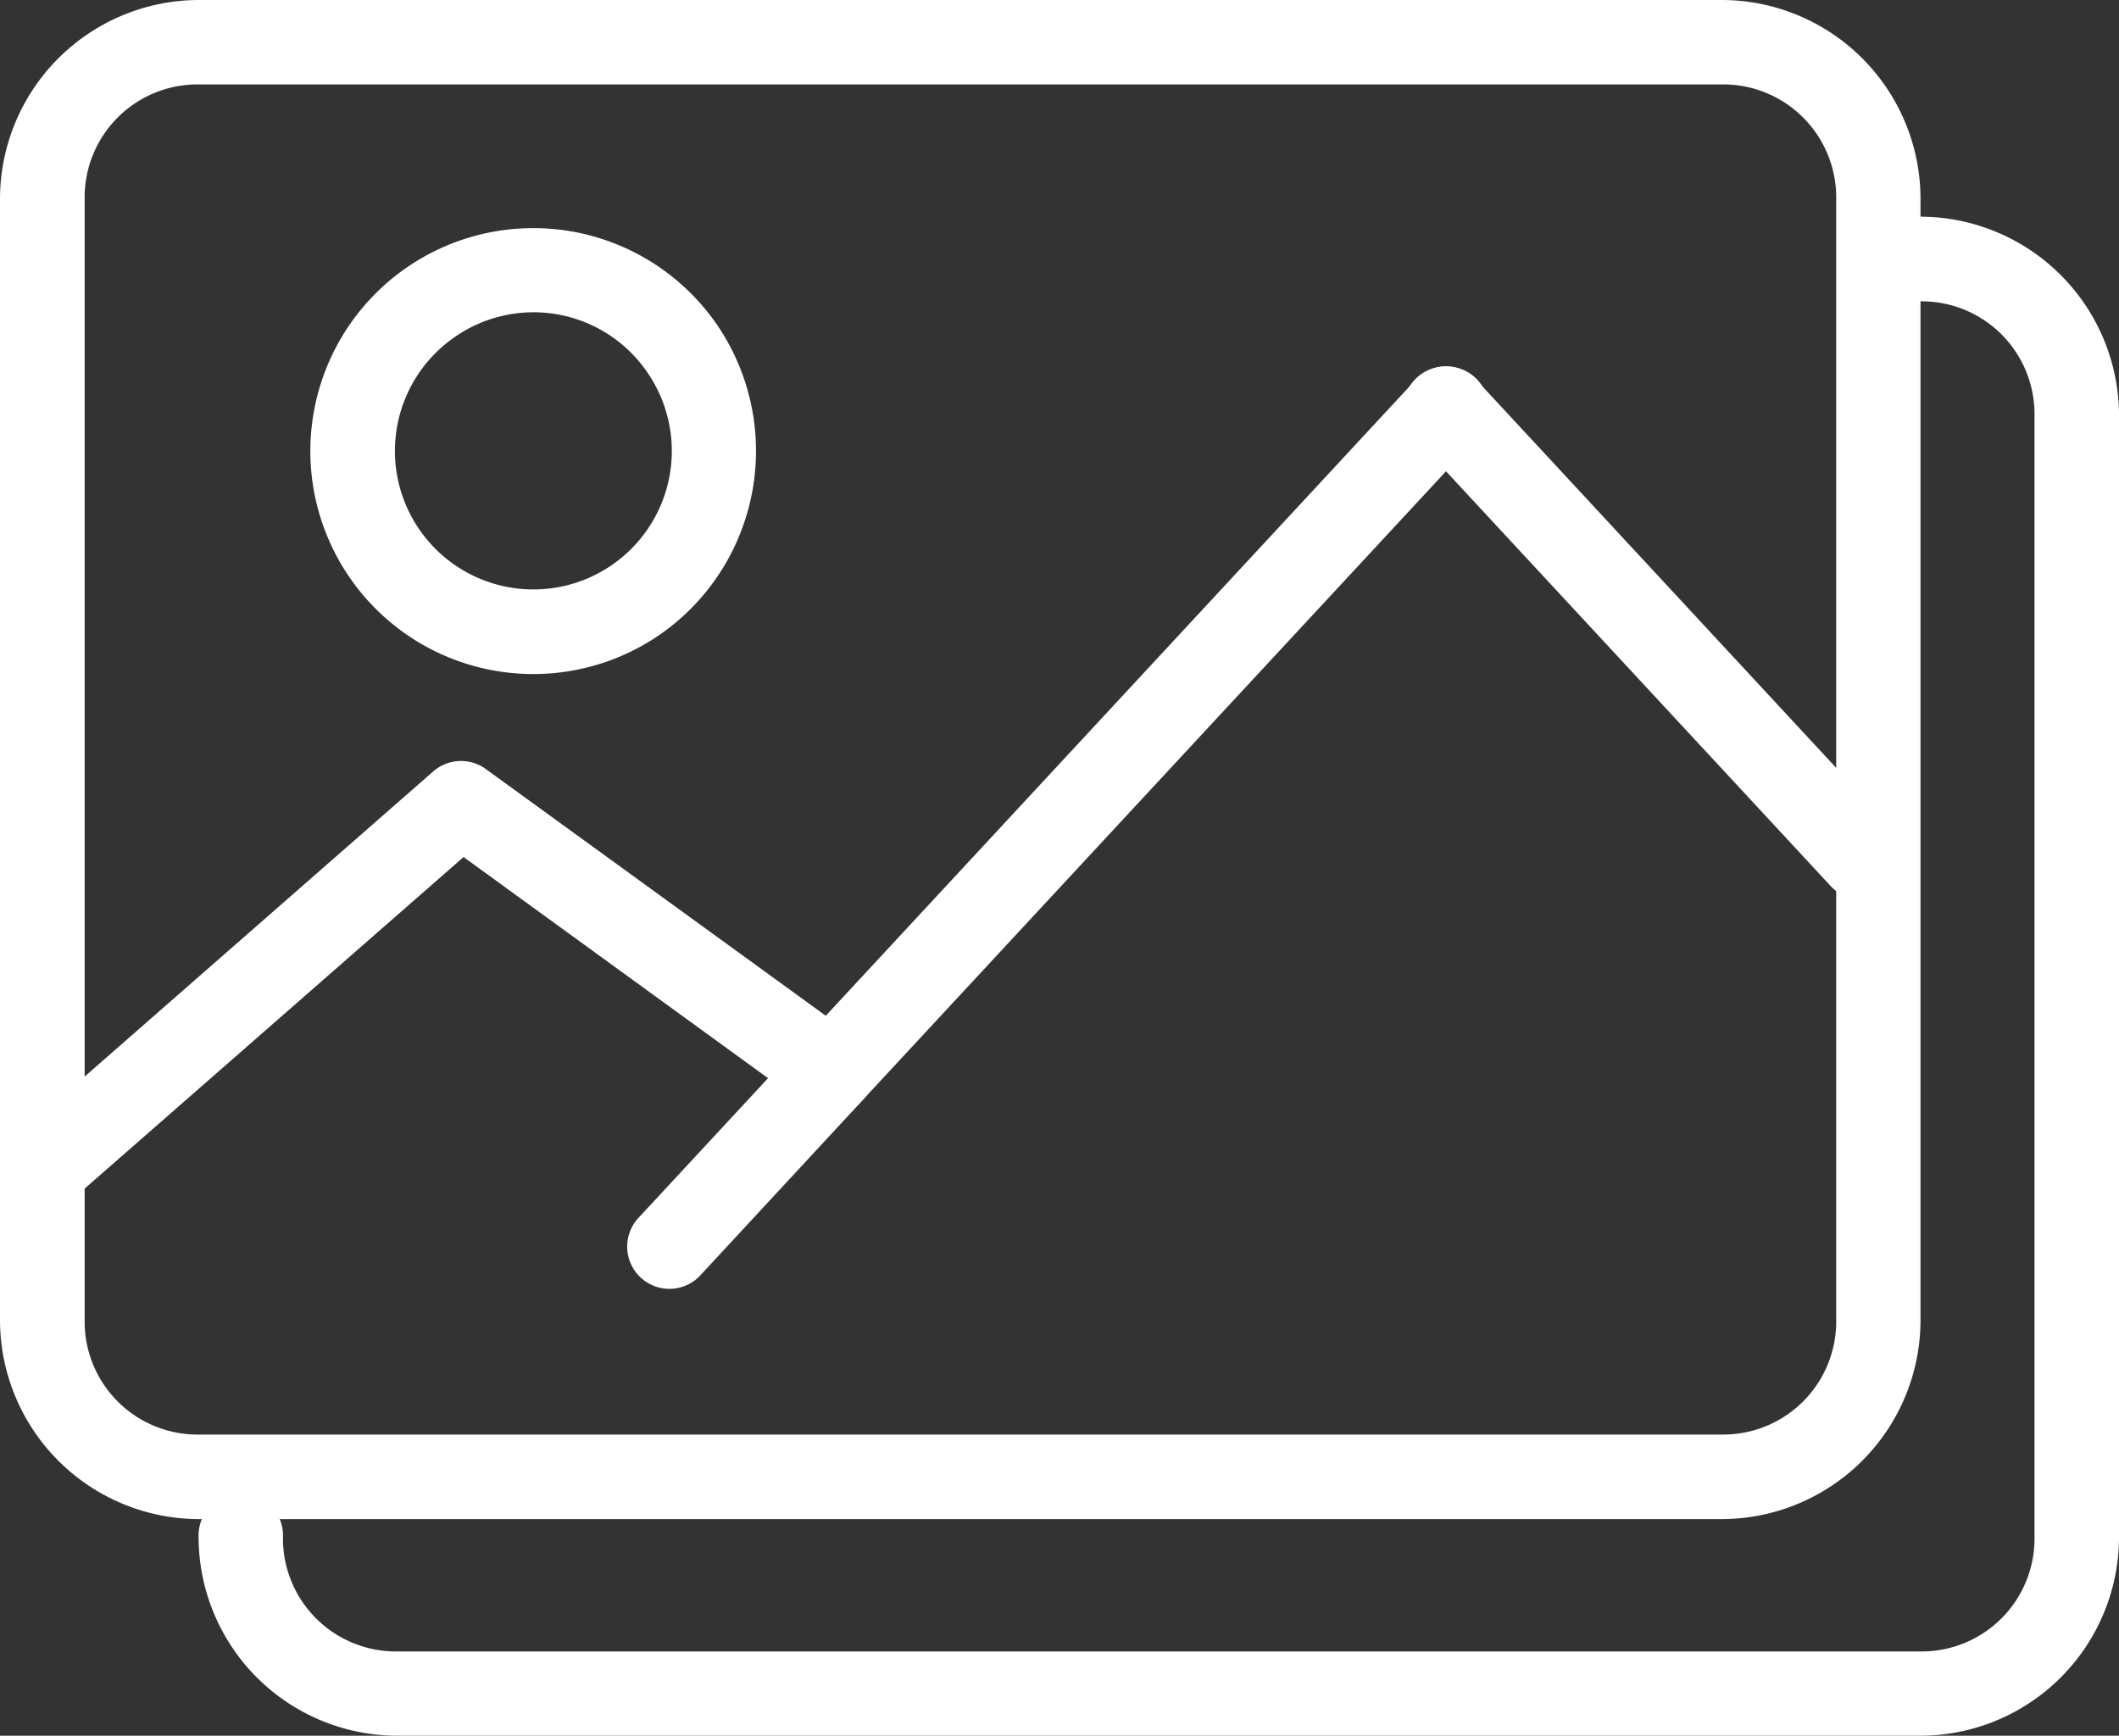 <svg id="noun_Image_3593151" xmlns="http://www.w3.org/2000/svg" width="93.246" height="76.375" viewBox="0 0 93.246 76.375">
  <rect x="0" y="0" width="93.246" height="76.375" fill="#333333" stroke="none"/>
  <path id="Path_27777" data-name="Path 27777" d="M12.5,14.865H79.531a4.974,4.974,0,0,1,5.025,5.021V69.254a4.974,4.974,0,0,1-5.025,5.02H12.5a4.969,4.969,0,0,1-5.021-5.02V19.886A4.969,4.969,0,0,1,12.5,14.865Zm0-3.714a8.764,8.764,0,0,0-8.746,8.735V69.254a8.768,8.768,0,0,0,8.746,8.74H79.531a8.759,8.759,0,0,0,8.734-8.74V19.886a8.755,8.755,0,0,0-8.734-8.735H12.5Z" transform="translate(-3.754 -11.151)" fill="#fff"/>
  <path id="Path_27778" data-name="Path 27778" d="M30.661,26.374a6.092,6.092,0,1,1-8.48-1.542A6.063,6.063,0,0,1,30.661,26.374Zm3.054-2.114a9.811,9.811,0,1,0-2.483,13.65A9.841,9.841,0,0,0,33.716,24.26Z" transform="translate(-2.18 -9.995)" fill="#fff"/>
  <path id="Path_27779" data-name="Path 27779" d="M67.226,25.423a1.856,1.856,0,0,0-1.26.618L40.039,53.991,25.084,43.139a1.857,1.857,0,0,0-2.318.1L4.855,58.917A1.856,1.856,0,1,0,7.3,61.707l16.8-14.7,15.09,10.958a1.85,1.85,0,0,0,2.45-.242L68.7,28.559A1.858,1.858,0,0,0,67.226,25.423Z" transform="translate(-3.701 -9.296)" fill="#fff"/>
  <path id="Path_27780" data-name="Path 27780" d="M37.053,51.235a1.866,1.866,0,0,0-1.253.611L28.719,59.48A1.859,1.859,0,1,0,31.449,62l7.069-7.629A1.858,1.858,0,0,0,37.053,51.235Z" transform="translate(-0.578 -5.94)" fill="#fff"/>
  <path id="Path_27781" data-name="Path 27781" d="M60.148,25.422a1.859,1.859,0,0,0-1.236,3.137l18.3,19.729a1.857,1.857,0,0,0,2.723-2.526L61.643,26.04A1.864,1.864,0,0,0,60.148,25.422Z" transform="translate(3.351 -9.296)" fill="#fff"/>
  <path id="Path_27782" data-name="Path 27782" d="M87.261,19.588a1.862,1.862,0,0,0,0,3.725,4.964,4.964,0,0,1,5.015,5.02V77.694a4.966,4.966,0,0,1-5.015,5.027H20.218A4.971,4.971,0,0,1,15.2,77.694a1.858,1.858,0,1,0-3.713,0,8.753,8.753,0,0,0,8.734,8.735H87.261a8.753,8.753,0,0,0,8.734-8.735V28.333A8.763,8.763,0,0,0,87.261,19.588Z" transform="translate(-2.748 -10.054)" fill="#fff"/>
</svg>

